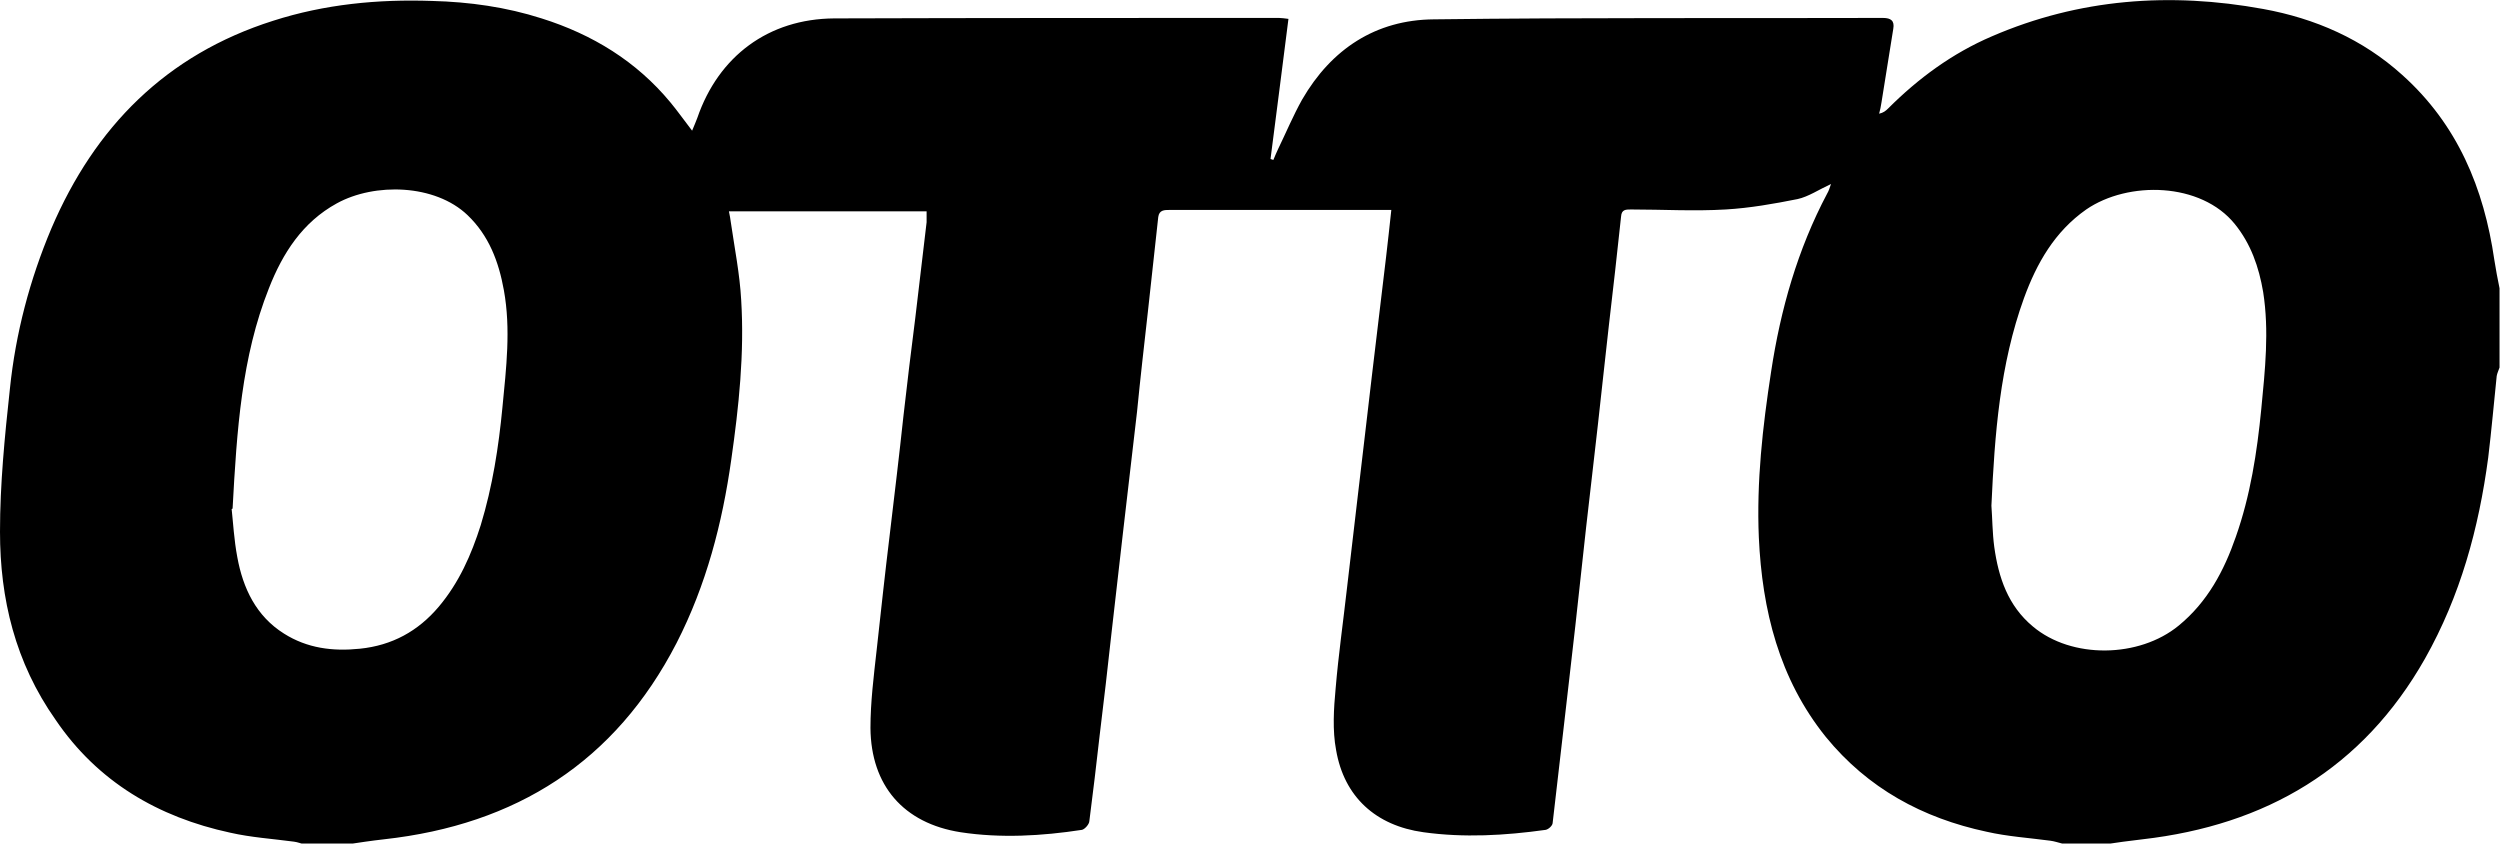 <?xml version="1.0" encoding="UTF-8"?>
<svg id="Layer_1" data-name="Layer 1" xmlns="http://www.w3.org/2000/svg" viewBox="0 0 52.99 17.88">
  <path d="M44.59,17.88h-.88c-.08-.02-.17-.05-.25-.06-.45-.06-.91-.09-1.35-.19-1.36-.29-2.52-.92-3.41-2.01-.99-1.23-1.35-2.69-1.42-4.23-.05-1.18.08-2.34.26-3.51.2-1.32.56-2.59,1.19-3.78.03-.05.05-.11.08-.2-.26.12-.48.27-.71.32-.5.1-1.01.19-1.52.22-.67.04-1.34,0-2.01,0-.11,0-.2,0-.21.15-.08.77-.17,1.54-.26,2.32-.08.69-.15,1.38-.23,2.08-.08.73-.17,1.46-.25,2.18-.08.7-.15,1.4-.23,2.1-.08.73-.17,1.46-.25,2.18-.08.66-.15,1.33-.23,1.99,0,.06-.09.14-.15.15-.86.12-1.73.17-2.59.05-1.01-.14-1.68-.75-1.85-1.74-.08-.42-.05-.88-.01-1.31.06-.71.16-1.41.24-2.12.08-.68.16-1.37.24-2.05.1-.82.19-1.64.29-2.47.1-.84.2-1.67.3-2.51.04-.32.07-.64.11-.99-.12,0-.2,0-.29,0-.72,0-1.44,0-2.16,0-.75,0-1.5,0-2.25,0-.11,0-.22,0-.24.15-.07.67-.15,1.34-.22,2.01-.08.71-.16,1.41-.23,2.12-.1.86-.2,1.72-.3,2.58-.08.7-.16,1.4-.24,2.1-.08.72-.16,1.44-.25,2.16-.07.61-.14,1.22-.22,1.83,0,.07-.1.18-.16.19-.85.13-1.72.18-2.57.05-1.21-.19-1.9-.99-1.91-2.21,0-.55.07-1.1.13-1.64.09-.82.18-1.65.28-2.47.1-.84.2-1.67.29-2.51.08-.69.16-1.38.25-2.07.08-.68.16-1.35.24-2.03,0-.08,0-.15,0-.23h-4.19c.02.09.03.16.04.23.08.55.19,1.1.22,1.65.07,1.13-.05,2.26-.21,3.38-.19,1.35-.53,2.66-1.16,3.89-1.3,2.52-3.4,3.85-6.2,4.16-.27.03-.53.07-.8.11h-.88c-.08-.02-.15-.05-.23-.06-.45-.06-.91-.09-1.35-.19-1.53-.33-2.81-1.08-3.7-2.39C.32,14.04,0,12.69,0,11.27c0-1.01.1-2.02.21-3.03.12-1.17.42-2.31.88-3.4C2.01,2.69,3.52,1.16,5.79.44,6.88.09,8.01-.02,9.16.02c.79.02,1.57.13,2.32.37,1.08.34,2.01.91,2.73,1.78.15.18.29.38.46.6.05-.12.08-.19.11-.27.45-1.31,1.51-2.1,2.9-2.11,3.14-.01,6.29-.01,9.43-.01.06,0,.11.01.2.02-.13,1-.25,1.99-.38,2.97l.06.02c.03-.08.07-.16.1-.23.17-.35.32-.71.51-1.05.62-1.07,1.56-1.69,2.79-1.7,3.17-.04,6.35-.02,9.52-.03.17,0,.25.06.22.23-.08.52-.17,1.04-.25,1.56-.01.08-.03.16-.05.24.09-.02.14-.06.19-.11.64-.64,1.36-1.17,2.2-1.53,1.85-.8,3.78-.94,5.75-.58,1.1.2,2.11.64,2.95,1.4,1.17,1.05,1.73,2.4,1.95,3.92.03.2.07.4.11.6v1.68c-.02.06-.05.12-.06.18-.06.58-.11,1.15-.18,1.73-.2,1.5-.59,2.93-1.34,4.26-1.32,2.33-3.37,3.53-5.99,3.83-.27.03-.55.07-.82.11ZM4.91,10.79c.03.27.05.65.12,1.02.12.66.4,1.25.99,1.62.49.31,1.03.38,1.61.32.68-.07,1.23-.37,1.67-.89.43-.51.69-1.1.89-1.73.25-.82.38-1.66.46-2.5.08-.83.18-1.65.03-2.48-.11-.61-.32-1.16-.77-1.59-.69-.66-1.97-.69-2.77-.25-.73.4-1.15,1.06-1.44,1.8-.58,1.46-.68,3.01-.77,4.67ZM42.21,10.72c.02.26.02.57.06.87.09.65.29,1.25.82,1.69.82.69,2.25.67,3.09-.02.61-.5.96-1.16,1.21-1.88.31-.88.45-1.79.54-2.71.08-.83.17-1.65.04-2.48-.09-.53-.26-1.02-.6-1.44-.72-.89-2.26-.92-3.15-.31-.67.47-1.05,1.14-1.32,1.88-.51,1.41-.62,2.87-.69,4.4Z"/>
</svg>